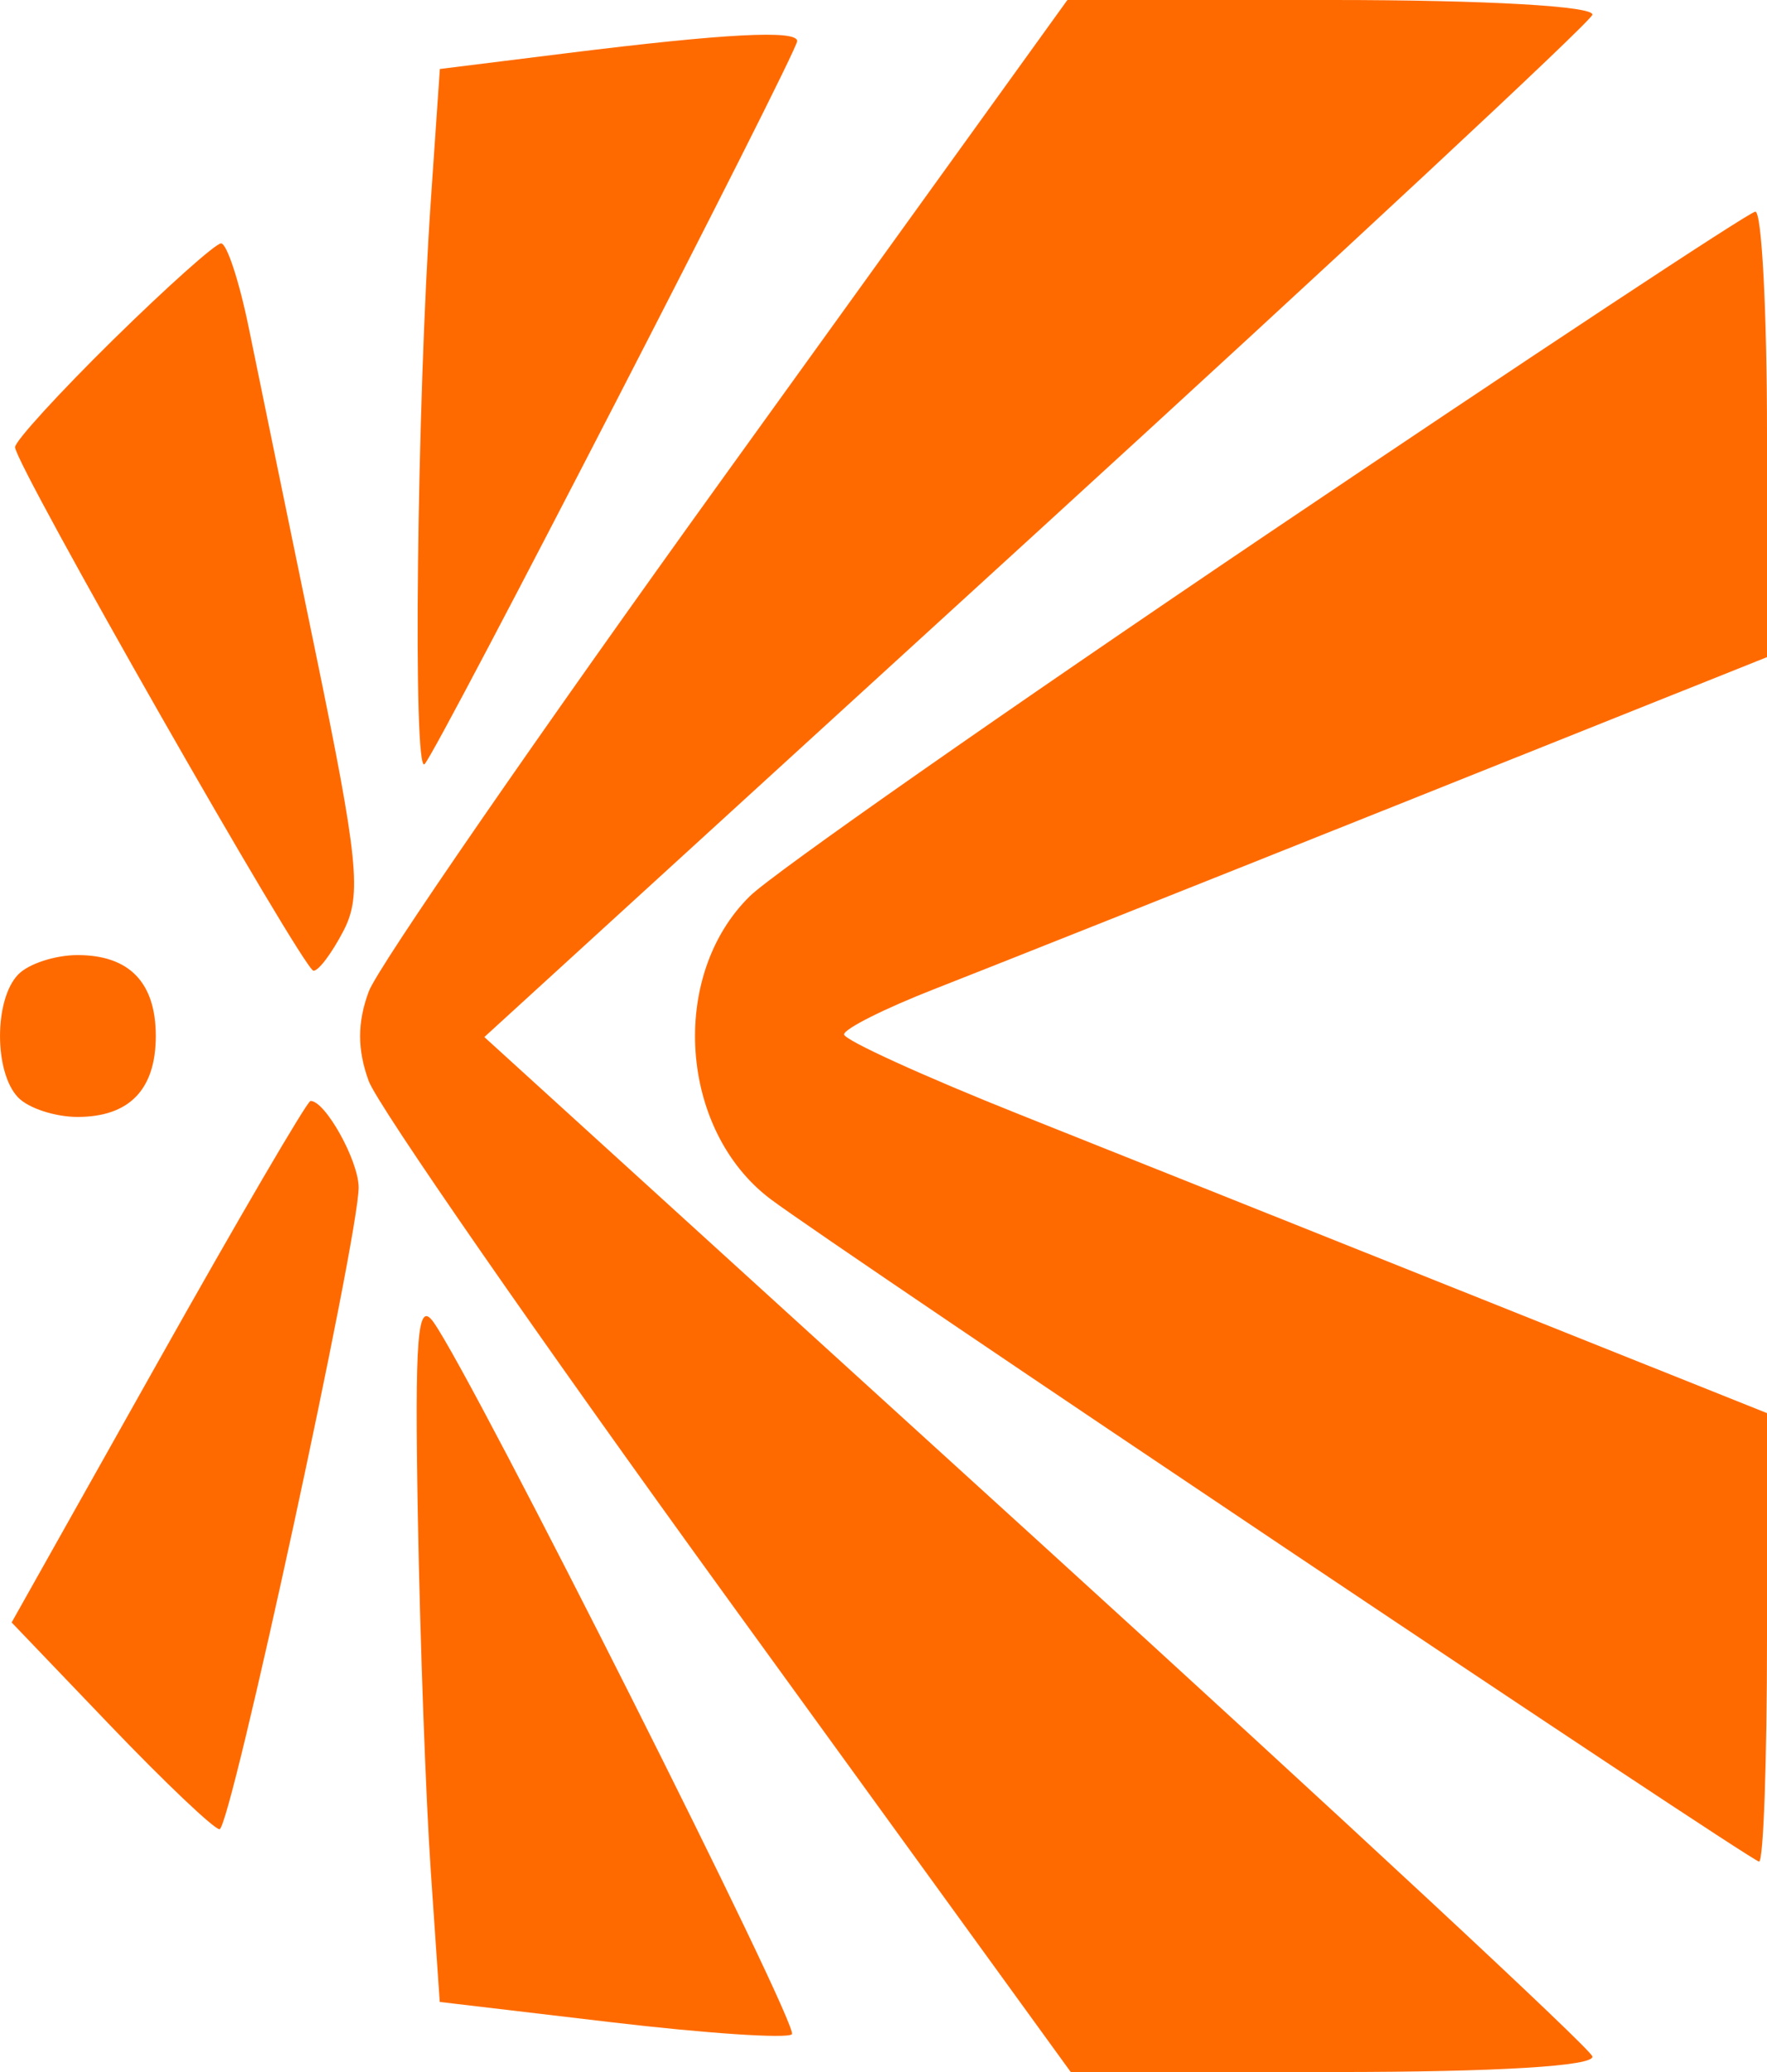 <svg width="29" height="34" viewBox="0 0 29 34" fill="none" xmlns="http://www.w3.org/2000/svg">
<g id="Vector">
<path d="M6.052 16.27C6.2 15.868 8.84 12.043 11.919 7.77L17.518 0H21.868C24.396 0 26.183 0.102 26.133 0.244C26.086 0.377 21.975 4.206 16.998 8.752L7.949 17.017L16.998 25.25C21.975 29.779 26.086 33.6 26.133 33.742C26.186 33.902 24.583 34 21.896 34H17.573L11.946 26.238C8.852 21.968 6.199 18.143 6.051 17.738C5.863 17.223 5.863 16.779 6.052 16.27Z" fill="#FF6A00"/>
<path d="M7.219 1.132L9.316 0.871C11.908 0.549 13.083 0.488 13.083 0.674C13.083 0.869 7.19 12.305 6.969 12.538C6.774 12.745 6.841 6.652 7.071 3.288L7.219 1.132Z" fill="#FF6A00"/>
<path d="M12.309 14.703C12.698 14.323 16.526 11.646 20.815 8.752C25.105 5.859 28.702 3.483 28.808 3.473C28.913 3.462 29 5.102 29 7.118V10.783L22.903 13.22C19.549 14.56 16.141 15.915 15.329 16.232C14.518 16.549 13.853 16.883 13.853 16.974C13.853 17.065 15.153 17.658 16.741 18.291C18.33 18.924 21.738 20.285 24.315 21.315L29 23.188V26.867C29 28.891 28.942 30.547 28.87 30.547C28.741 30.547 13.722 20.484 12.65 19.679C11.148 18.552 10.974 16.007 12.309 14.703Z" fill="#FF6A00"/>
<path d="M0.247 7.338C0.247 7.239 0.969 6.449 1.851 5.581C2.734 4.713 3.533 3.999 3.627 3.994C3.721 3.989 3.926 4.612 4.083 5.379C4.24 6.146 4.731 8.536 5.176 10.689C5.882 14.114 5.94 14.688 5.639 15.271C5.449 15.638 5.227 15.934 5.145 15.929C4.979 15.92 0.247 7.621 0.247 7.338Z" fill="#FF6A00"/>
<path d="M0.298 18.009C-0.099 17.598 -0.099 16.402 0.298 15.991C0.467 15.815 0.906 15.672 1.273 15.672C2.122 15.672 2.557 16.122 2.557 17C2.557 17.878 2.122 18.328 1.273 18.328C0.906 18.328 0.467 18.185 0.298 18.009Z" fill="#FF6A00"/>
<path d="M0.191 26.623L2.594 22.346C3.915 19.994 5.041 18.068 5.096 18.066C5.333 18.058 5.879 19.033 5.886 19.478C5.899 20.249 3.783 30.016 3.603 30.016C3.514 30.016 2.71 29.253 1.816 28.32L0.191 26.623Z" fill="#FF6A00"/>
<path d="M7.07 30.703C6.989 29.521 6.894 26.909 6.858 24.897C6.805 21.907 6.852 21.323 7.116 21.697C7.788 22.648 13.124 33.249 12.997 33.38C12.924 33.456 11.594 33.367 10.041 33.184L7.217 32.85L7.07 30.703Z" fill="#FF6A00"/>
</g>
</svg>
